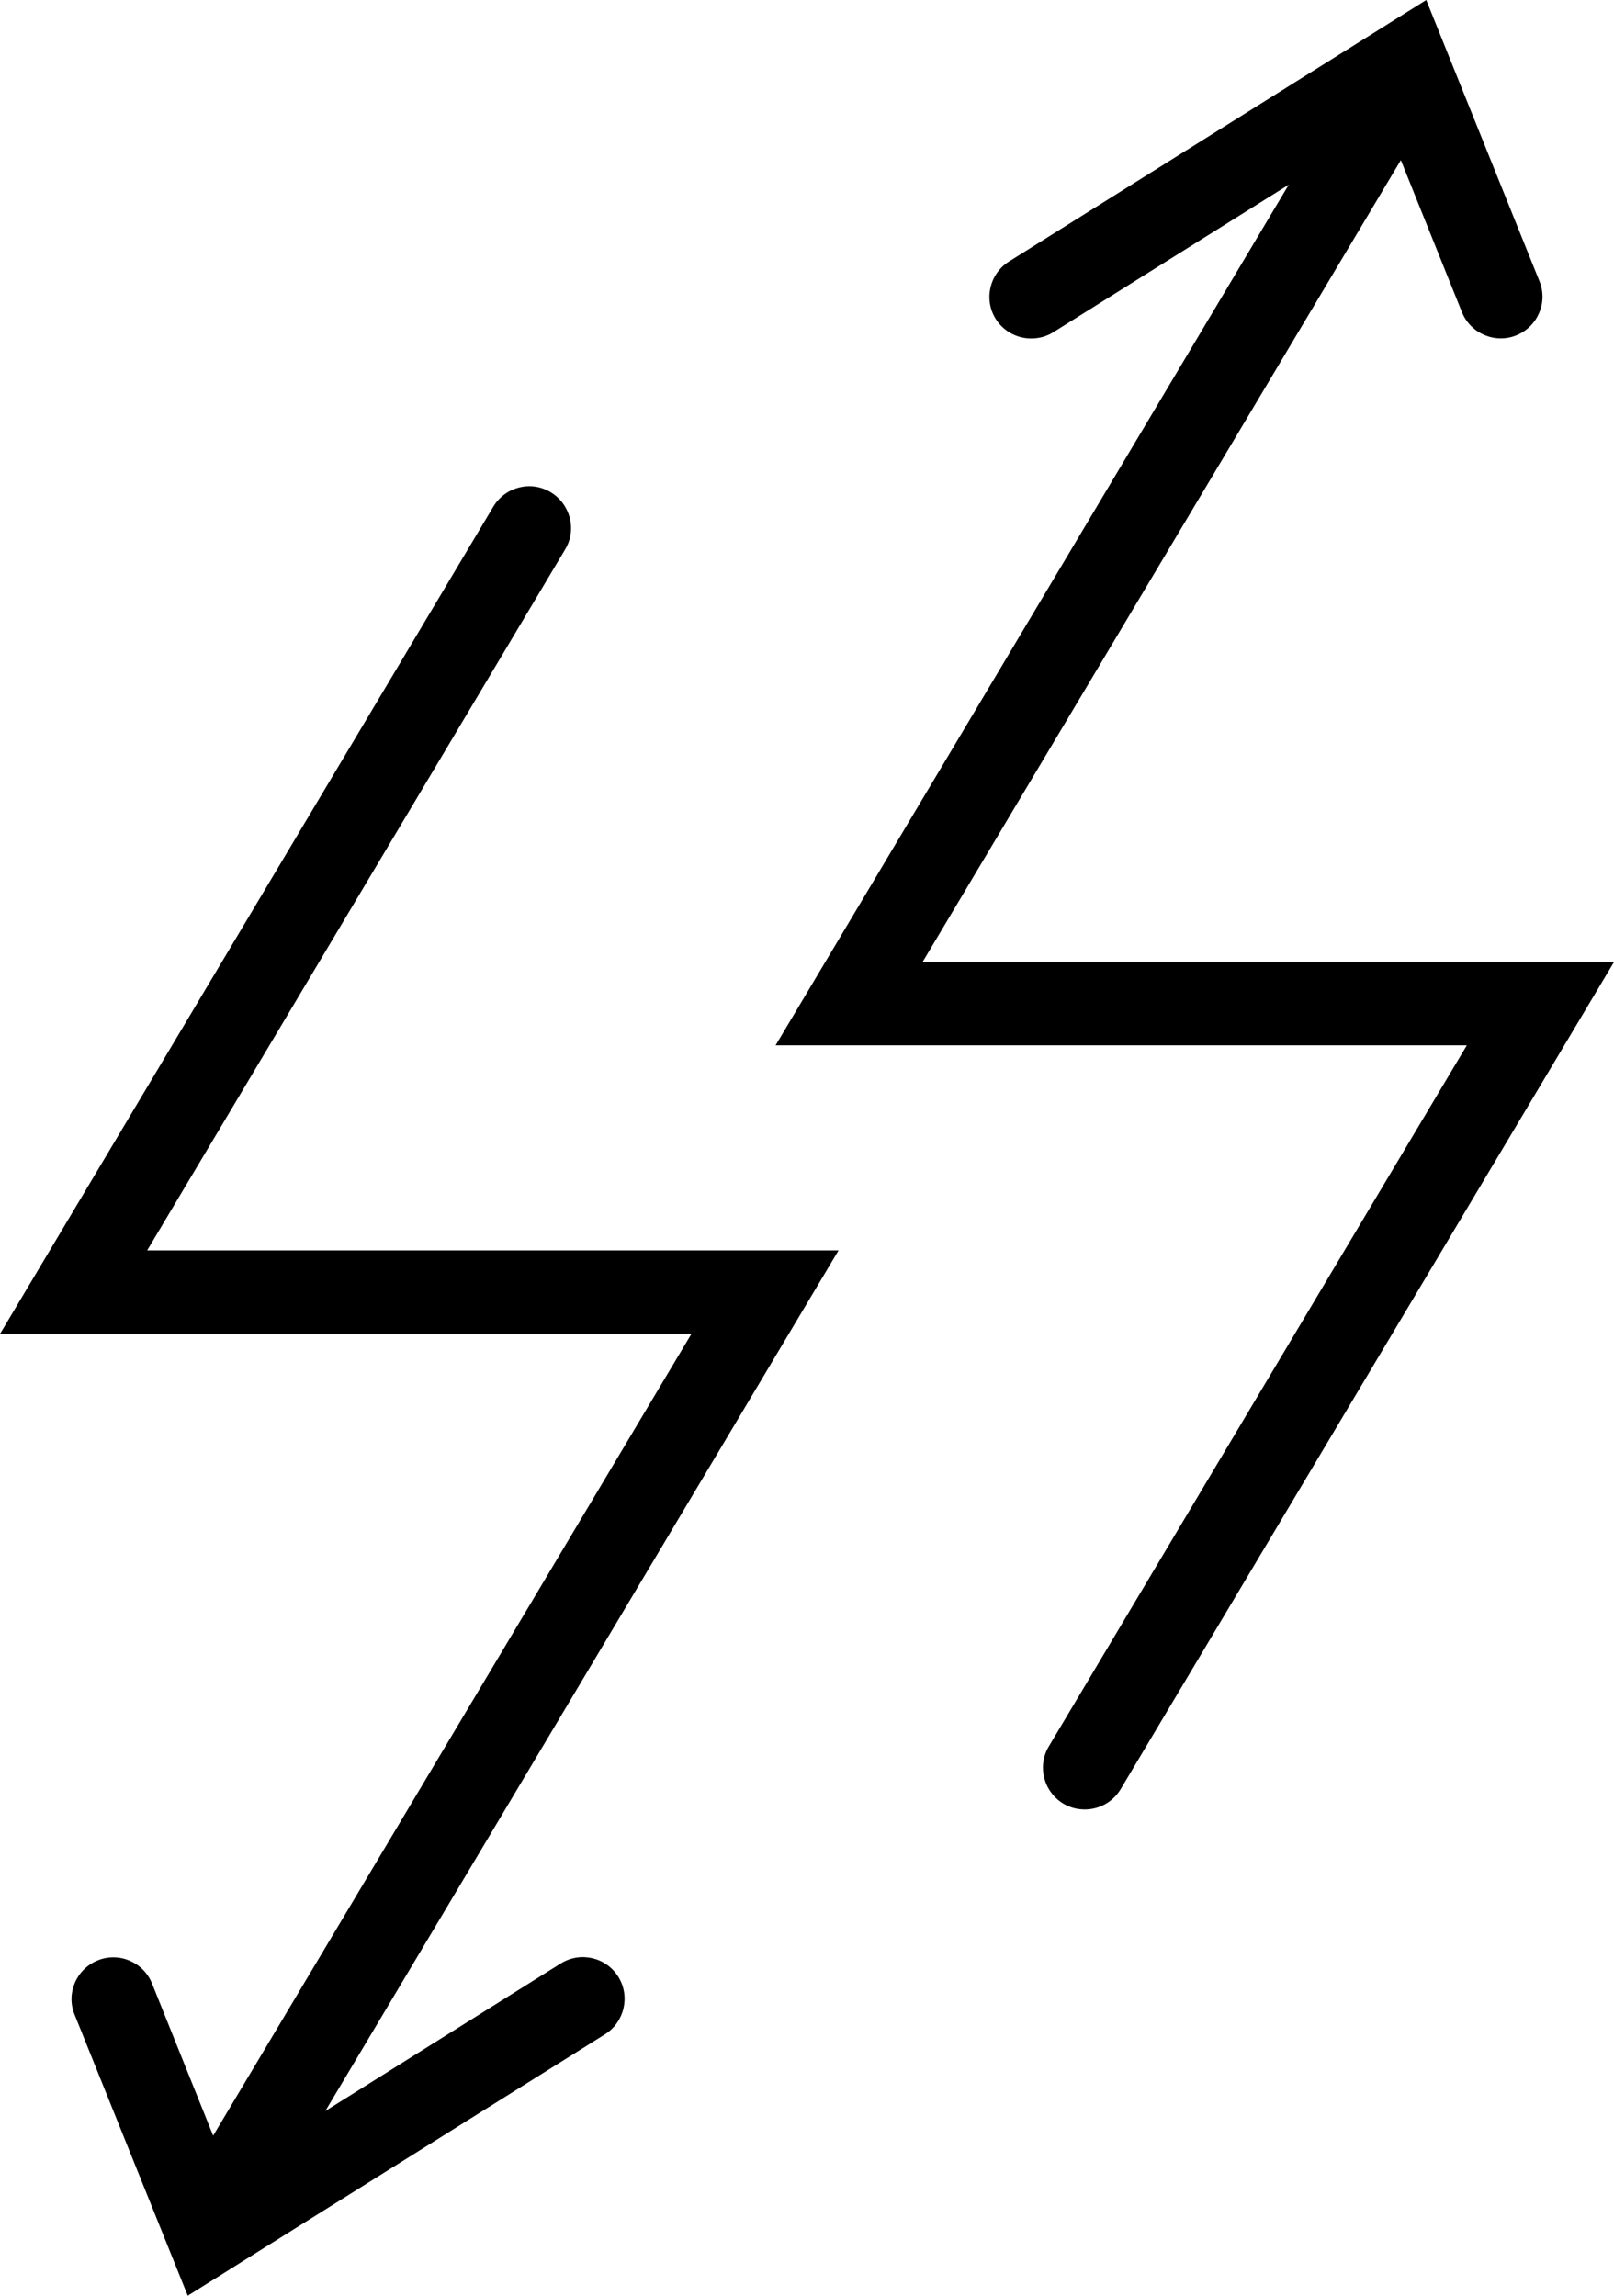 <?xml version="1.0" encoding="iso-8859-1"?>
<!-- Generator: Adobe Illustrator 16.0.4, SVG Export Plug-In . SVG Version: 6.00 Build 0)  -->
<!DOCTYPE svg PUBLIC "-//W3C//DTD SVG 1.1//EN" "http://www.w3.org/Graphics/SVG/1.1/DTD/svg11.dtd">
<svg version="1.1" id="Capa_1" xmlns="http://www.w3.org/2000/svg" xmlns:xlink="http://www.w3.org/1999/xlink" x="0px" y="0px"
	 width="19.324px" height="27.483px" viewBox="0 0 19.324 27.483" style="enable-background:new 0 0 19.324 27.483;"
	 xml:space="preserve">
<g>
	<path d="M1.762,14.969l5.004-8.391c0.143-0.236,0.063-0.544-0.174-0.686C6.357,5.75,6.049,5.827,5.906,6.066L0,15.969h8.278
		l-5.726,9.598L1.82,23.745c-0.104-0.257-0.396-0.379-0.65-0.276c-0.257,0.104-0.381,0.395-0.277,0.649l1.355,3.365l4.996-3.13
		c0.232-0.146,0.305-0.455,0.158-0.689c-0.147-0.234-0.454-0.304-0.689-0.158l-2.818,1.766l6.145-10.303H1.762z"/>
	<path d="M11.046,11.516l5.726-9.599l0.732,1.821c0.104,0.257,0.398,0.379,0.65,0.277c0.257-0.104,0.381-0.396,0.277-0.65L17.076,0
		L12.08,3.131c-0.232,0.146-0.305,0.454-0.158,0.688c0.096,0.151,0.258,0.233,0.424,0.233c0.092,0,0.184-0.023,0.267-0.076
		l2.817-1.765L9.286,12.514h8.276l-5.004,8.392c-0.143,0.237-0.063,0.544,0.174,0.687c0.08,0.047,0.168,0.069,0.256,0.069
		c0.17,0,0.336-0.087,0.43-0.244l5.906-9.901H11.046L11.046,11.516z"/>
</g>
<g>
</g>
<g>
</g>
<g>
</g>
<g>
</g>
<g>
</g>
<g>
</g>
<g>
</g>
<g>
</g>
<g>
</g>
<g>
</g>
<g>
</g>
<g>
</g>
<g>
</g>
<g>
</g>
<g>
</g>
</svg>
